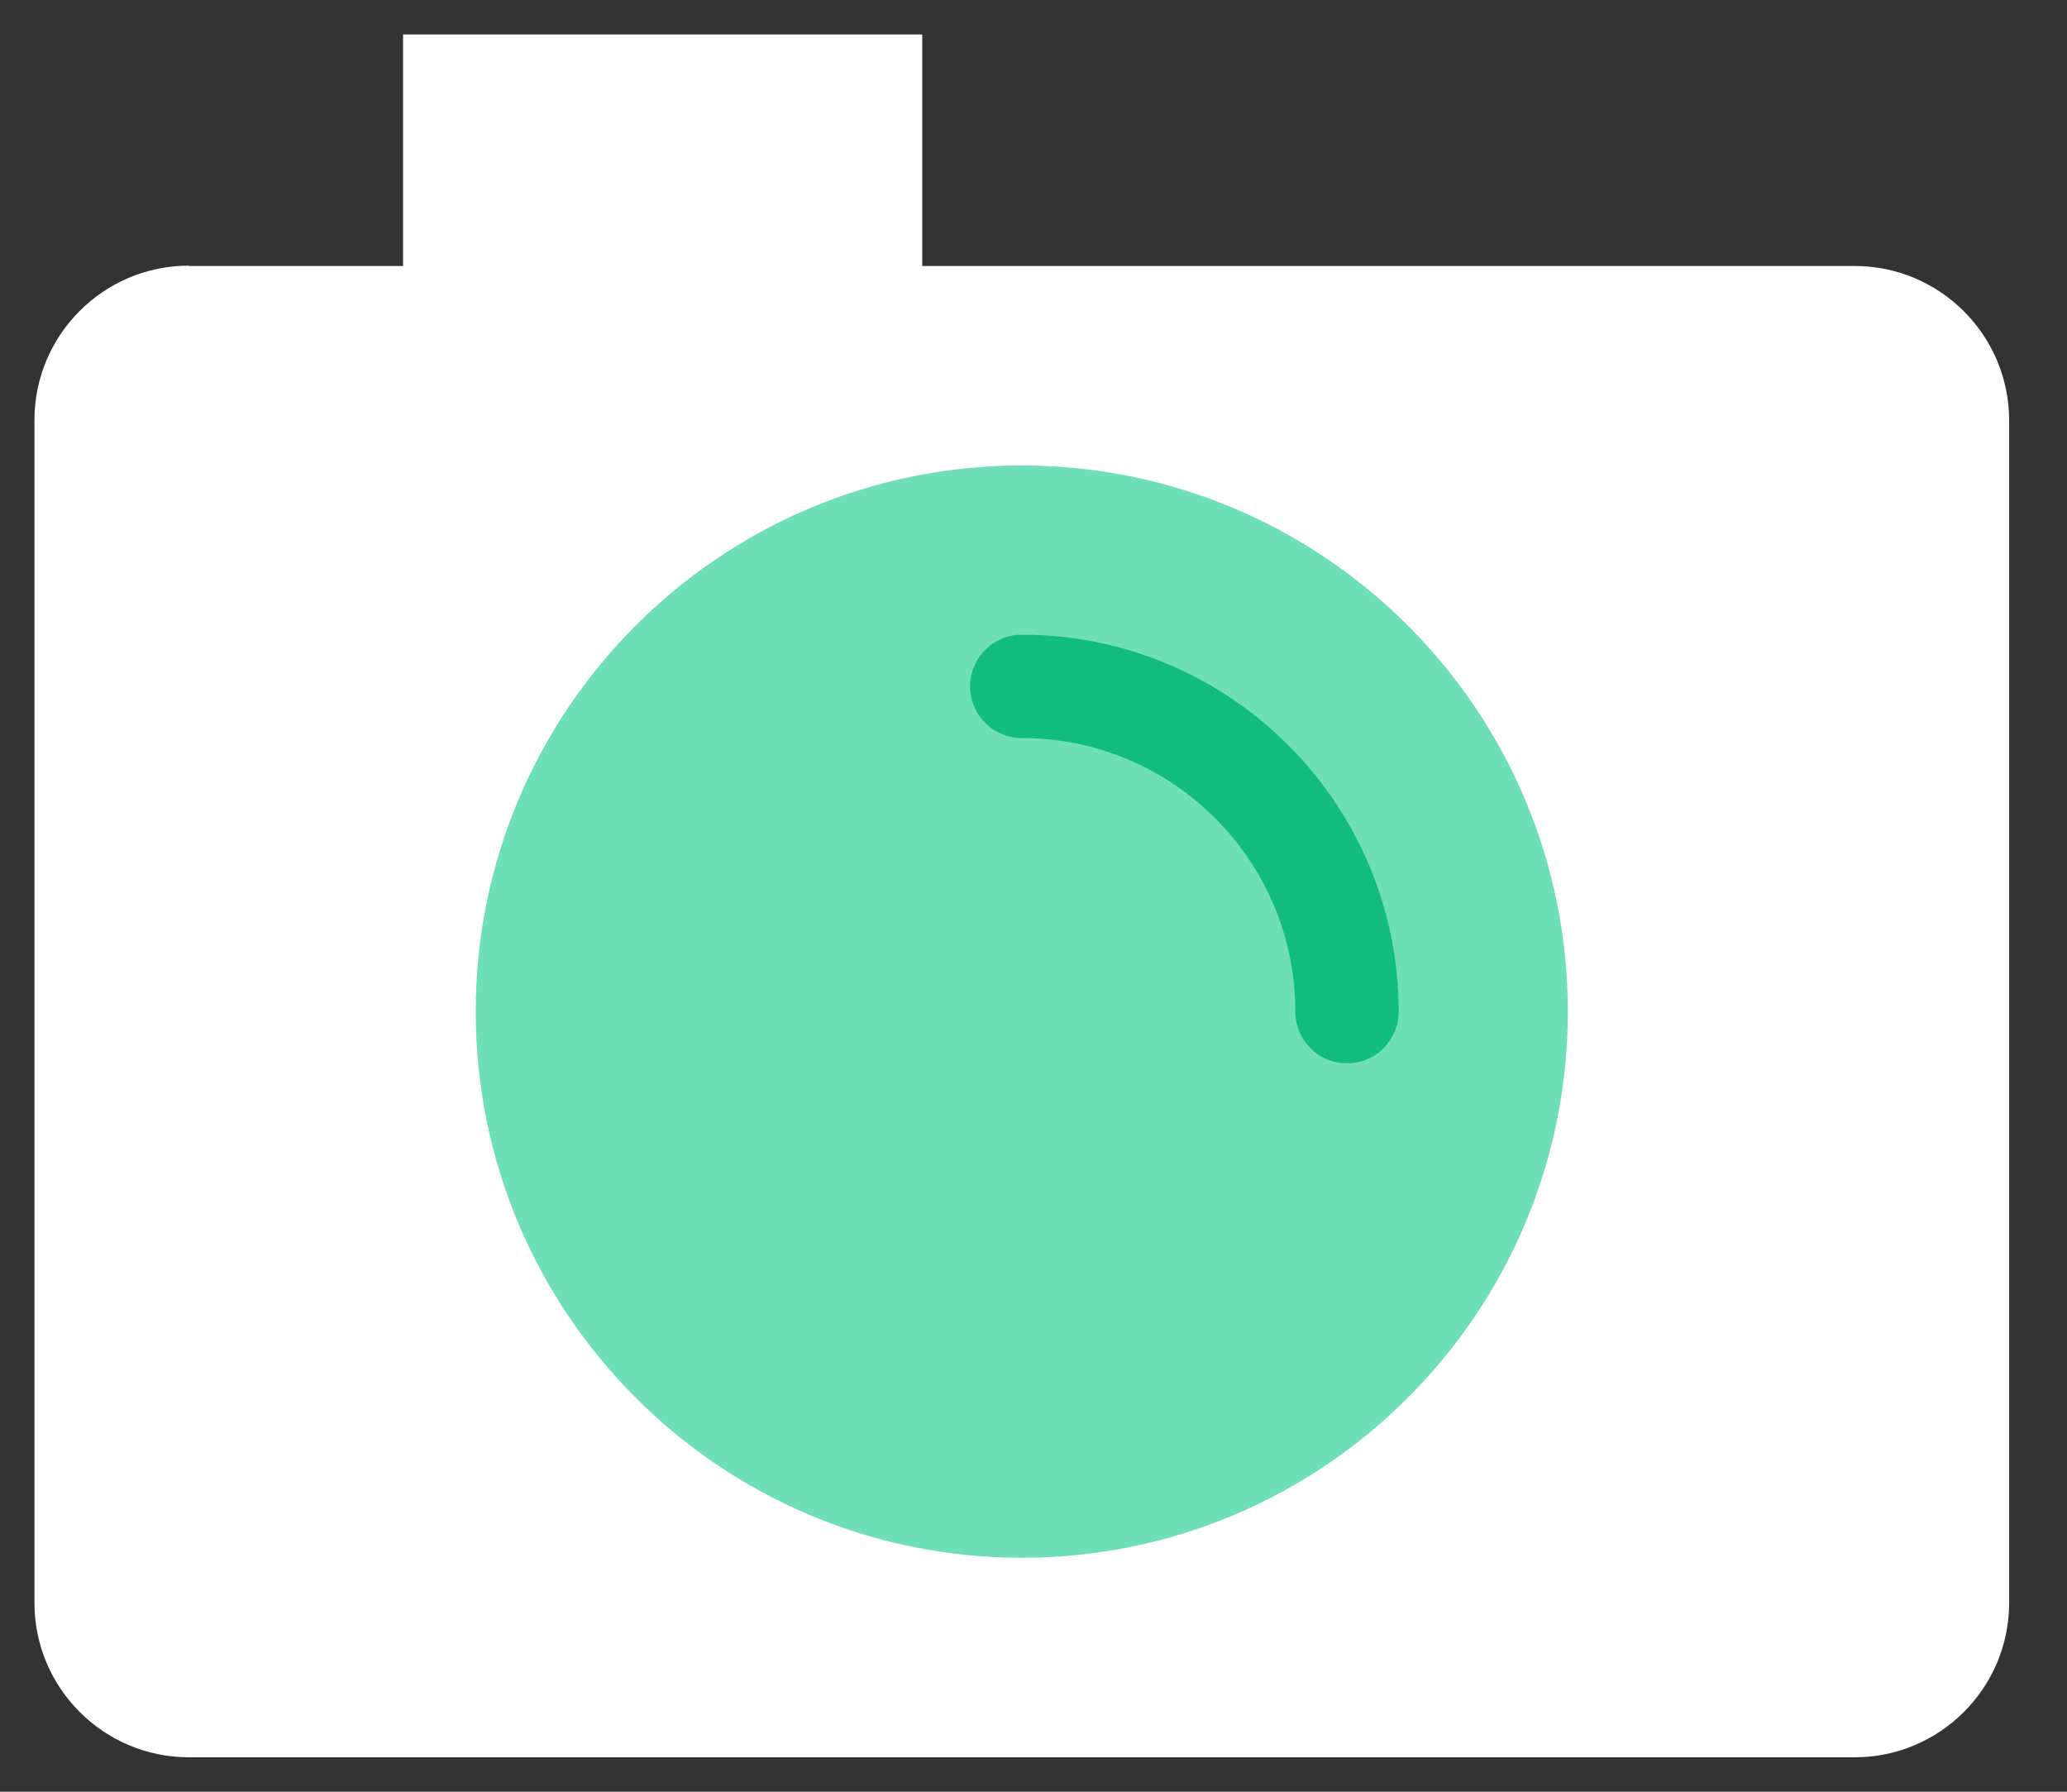 <svg width="60" height="52" viewBox="0 0 60 52" fill="none" xmlns="http://www.w3.org/2000/svg">
<rect x="0" y="0" width="60" height="52" fill="#333333" stroke="none"/>
<path d="M11.7 8.27V1H26.77V8.27" fill="white"/>
<path d="M5.48 7.72H53.84C56.31 7.72 58.32 9.73 58.32 12.2V46.52C58.32 48.99 56.31 51 53.84 51H5.48C3.01 51 1 48.99 1 46.52V12.19C1 9.72 3.01 7.71 5.48 7.71V7.72Z" fill="white"/>
<path d="M45.51 29.36C45.51 38.11 38.41 45.21 29.66 45.21C20.91 45.21 13.81 38.11 13.81 29.36C13.81 20.61 20.91 13.51 29.66 13.51C38.41 13.51 45.51 20.61 45.51 29.36Z" fill="#6EDFB6"/>
<path d="M29.66 19.92C34.87 19.92 39.1 24.15 39.1 29.36" stroke="#13BD7E" stroke-width="3" stroke-linecap="round" stroke-linejoin="round"/>
</svg>
